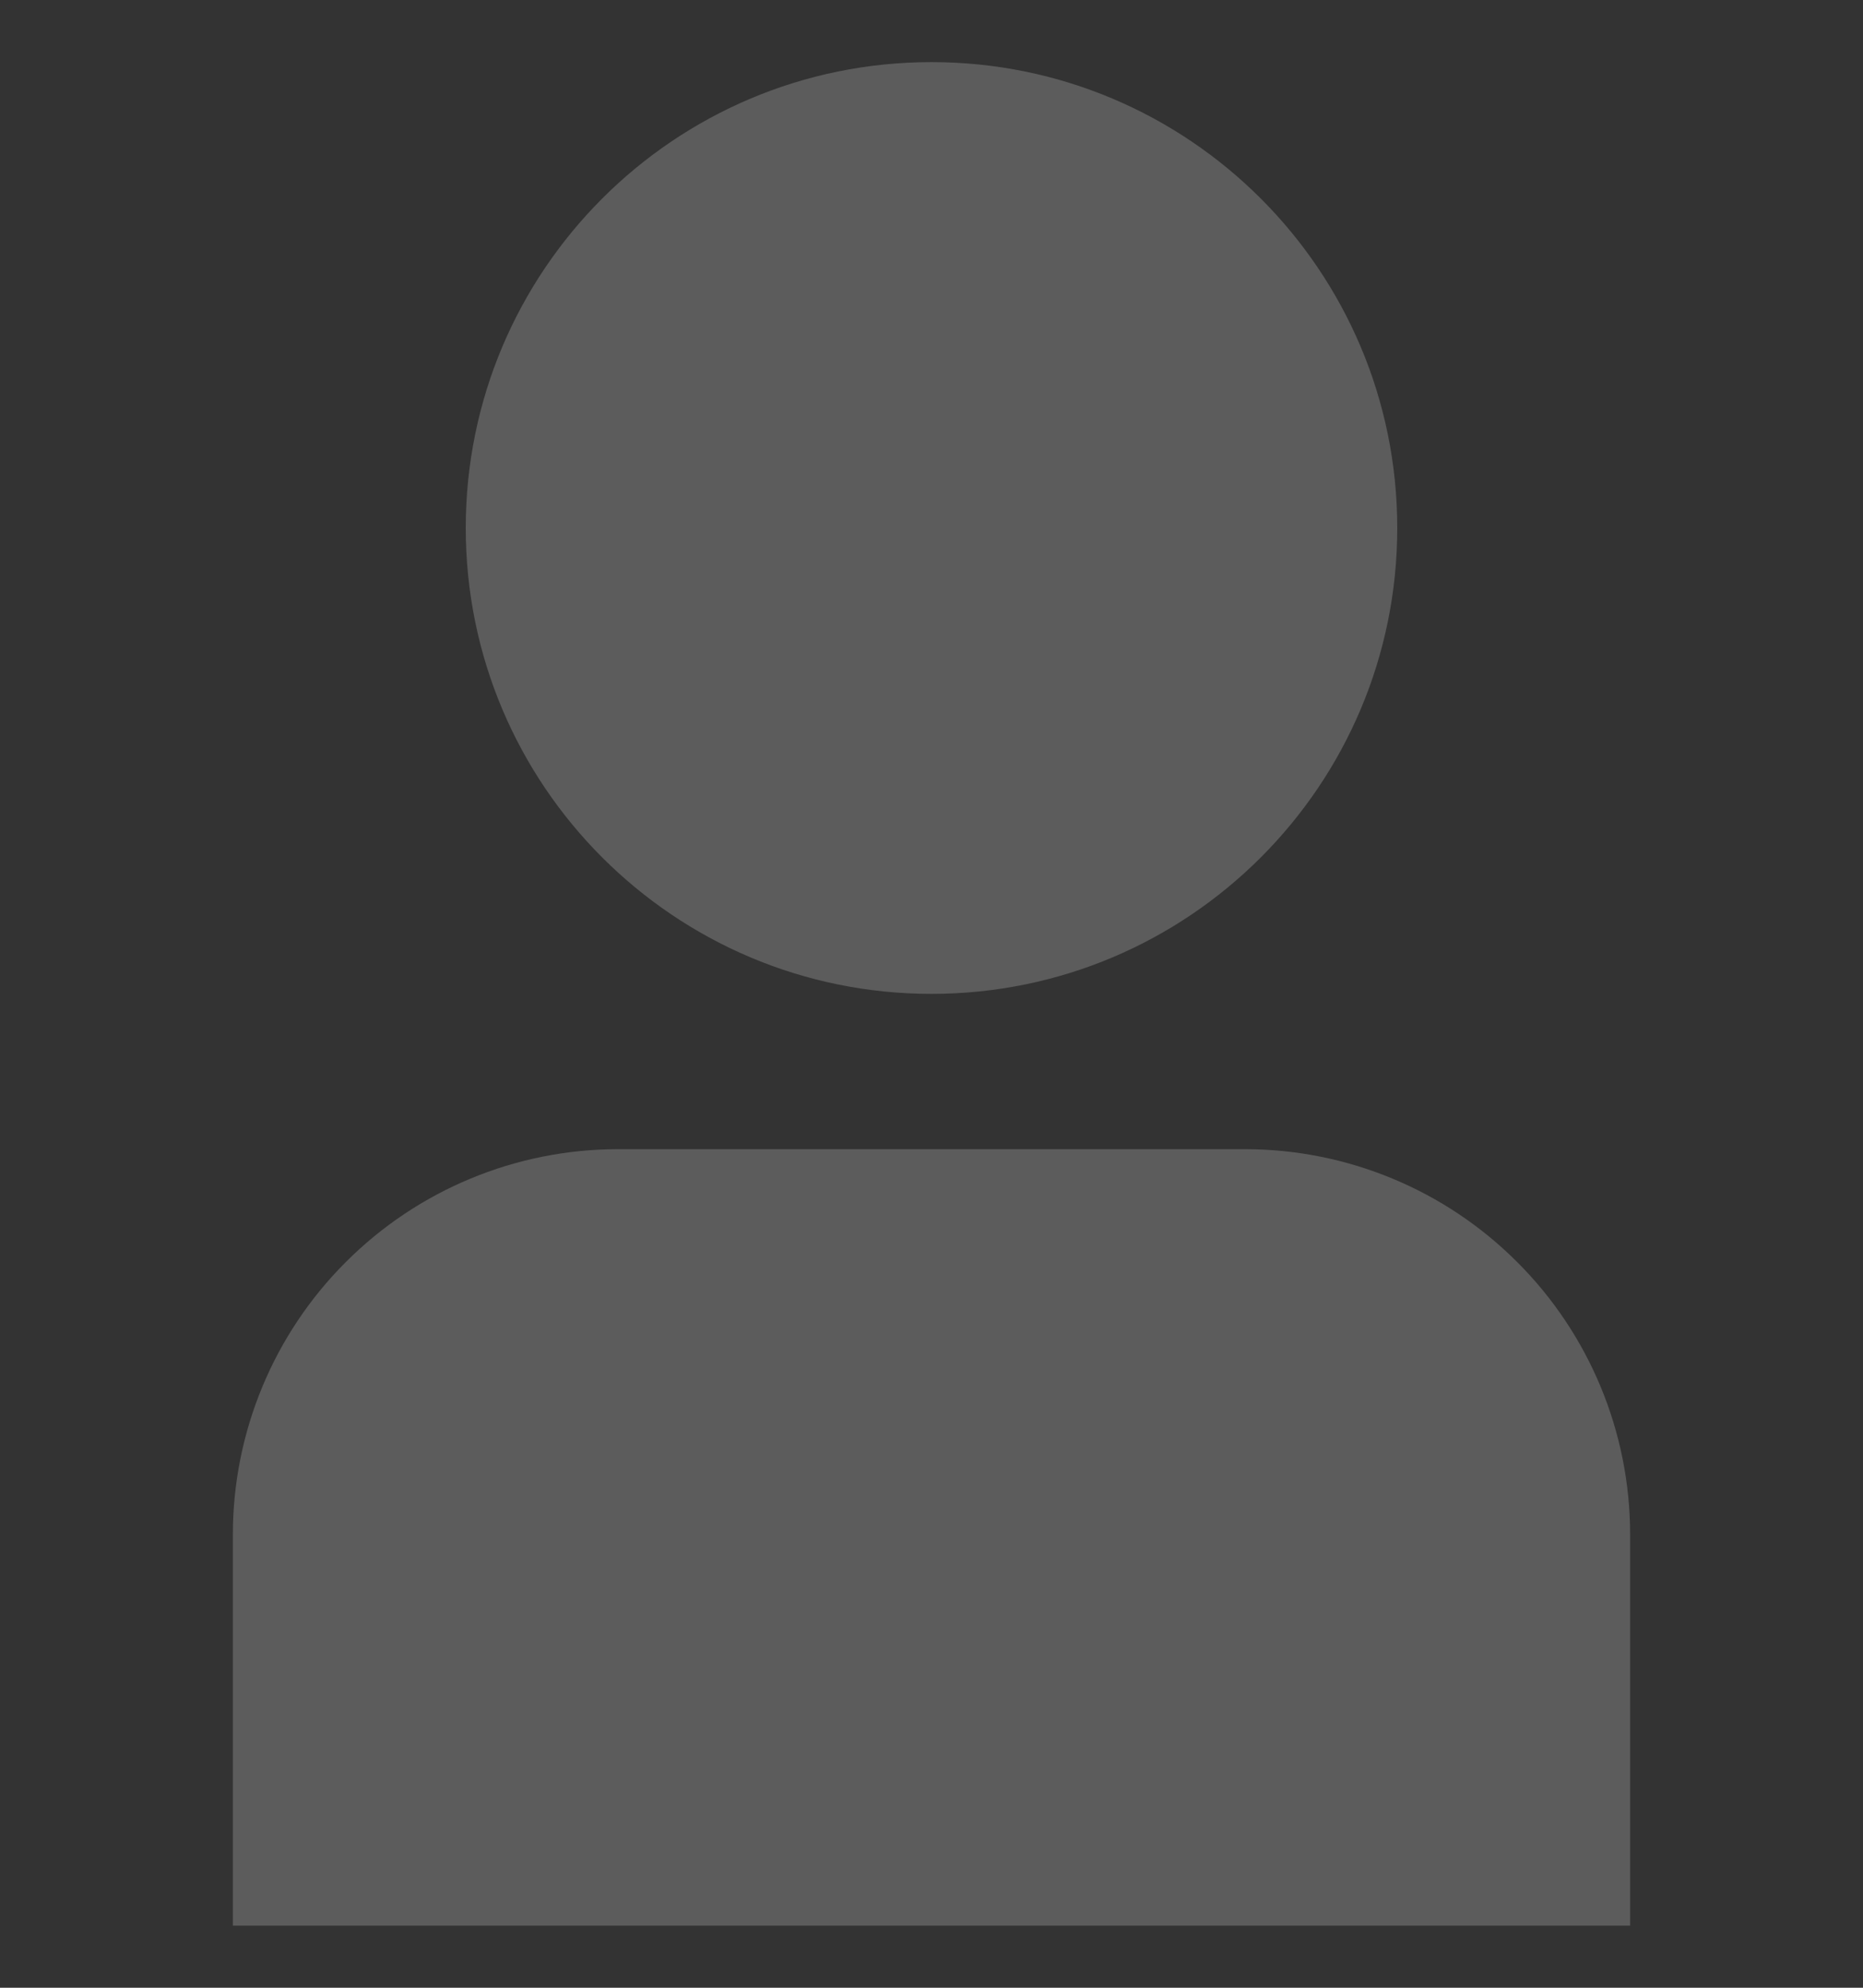 <svg width="15" height="16" viewBox="0 0 15 16" fill="none" xmlns="http://www.w3.org/2000/svg">
<rect x="0" y="0" width="15" height="16" fill="#333333" stroke="none"/>
<g clip-path="url(#clip0_12001_623)">
<path d="M10.027 9.25H4.973C4.152 9.251 3.364 9.578 2.784 10.159C2.203 10.739 1.876 11.527 1.875 12.348V15.5H13.125V12.348C13.124 11.527 12.797 10.739 12.216 10.159C11.636 9.578 10.848 9.251 10.027 9.25Z" fill="white" fill-opacity="0.2"/>
<path d="M7.5 8C9.571 8 11.25 6.321 11.25 4.25C11.25 2.179 9.571 0.5 7.5 0.5C5.429 0.5 3.75 2.179 3.75 4.25C3.75 6.321 5.429 8 7.5 8Z" fill="white" fill-opacity="0.2"/>
</g>
<defs>
<clipPath id="clip0_12001_623">
<rect width="15" height="15" fill="white" transform="translate(0 0.5)"/>
</clipPath>
</defs>
</svg>
